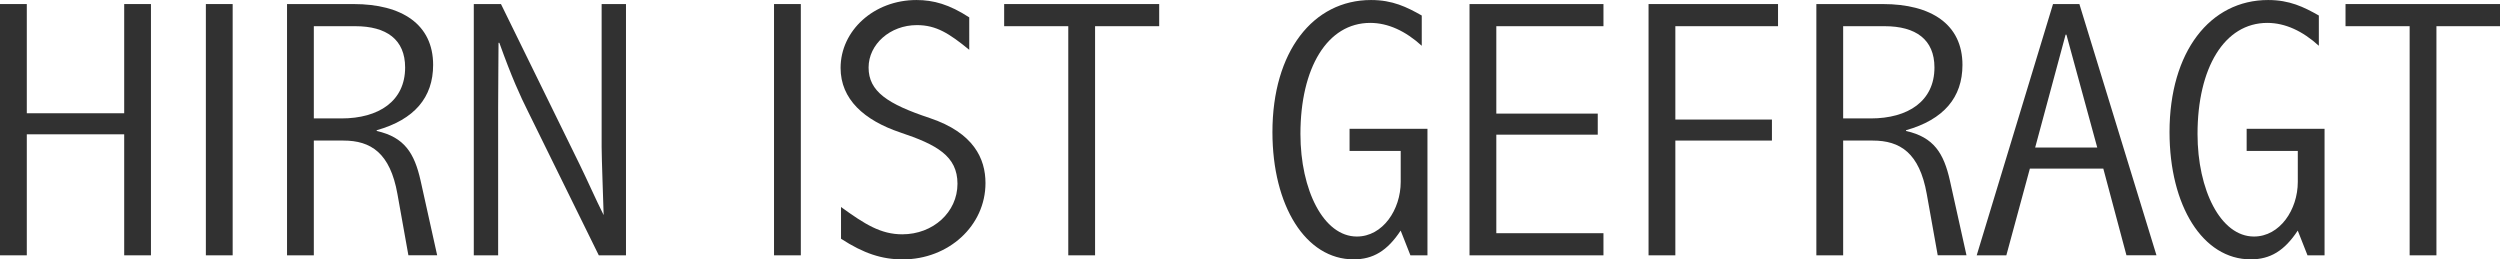 <?xml version="1.0" encoding="UTF-8" standalone="no"?>
<svg
   xmlns:dc="http://purl.org/dc/elements/1.1/"
   xmlns:cc="http://creativecommons.org/ns#"
   xmlns:rdf="http://www.w3.org/1999/02/22-rdf-syntax-ns#"
   xmlns:svg="http://www.w3.org/2000/svg"
   xmlns="http://www.w3.org/2000/svg"
   id="svg203"
   height="2.334mm"
   version="1.1"
   width="22.5mm"
   viewBox="0 0 85.039 8.82">
  <defs
     id="defs155">
    <clipPath
       id="Clip2">
      <path
         id="path152"
         d="M 0,0 H 64.388 V 6.678 H 0 Z" />
    </clipPath>
  </defs>
  <g
     transform="translate(0,-147.086)"
     id="Hintergrund">
    <g
       transform="matrix(1.321,0,0,1.321,0,147.086)"
       id="Gruppe3"
       style="clip-rule:evenodd;fill:none;stroke:none"
       clip-path="url(#Clip2)">
      <path
         transform="translate(0,0.104)"
         style="fill:#313131;fill-rule:nonzero;stroke:none"
         d="m 0,0 v 6.47 h 0.69 v -3.116 h 2.508 v 3.116 H 3.887 V 0 H 3.198 V 2.812 H 0.69 V 0 Z"
         id="path172" />
      <path
         transform="translate(5.301,0.104)"
         style="fill:#313131;fill-rule:nonzero;stroke:none"
         d="M 0,0 V 6.47 H 0.69 V 0 Z"
         id="path174" />
      <path
         transform="translate(7.391,0.104)"
         style="fill:#313131;fill-rule:nonzero;stroke:none"
         d="M 0,0 V 6.47 H 0.69 V 3.515 h 0.763 c 0.7,0 1.202,0.314 1.39,1.377 l 0.282,1.577 H 3.866 L 3.438,4.541 C 3.281,3.848 3.03,3.429 2.309,3.268 V 3.249 C 3.281,2.974 3.762,2.404 3.762,1.567 3.762,0.522 2.957,0 1.714,0 H 0 M 0.69,2.945 V 0.57 h 1.066 c 0.805,0 1.285,0.342 1.285,1.064 0,0.865 -0.679,1.311 -1.641,1.311 H 0.69"
         id="path176" />
      <path
         transform="translate(12.2,0.104)"
         style="fill:#313131;fill-rule:nonzero;stroke:none"
         d="m 0,0 v 6.47 h 0.627 v -3.8 c 0,-0.56 0.01,-1.33 0.01,-1.672 h 0.021 C 0.982,1.9 1.191,2.356 1.4,2.774 L 3.219,6.47 H 3.919 V 0 h -0.627 v 3.686 c 0,0.257 0.042,1.406 0.052,1.748 C 3.125,4.997 2.936,4.56 2.727,4.133 L 0.7,0 Z"
         id="path178" />
      <path
         transform="translate(19.931,0.104)"
         style="fill:#313131;fill-rule:nonzero;stroke:none"
         d="M 0,0 V 6.47 H 0.69 V 0 Z"
         id="path180" />
      <path
         transform="translate(21.645)"
         style="fill:#313131;fill-rule:nonzero;stroke:none"
         d="M 1.954,0 C 0.857,0 0,0.788 0,1.748 0,2.555 0.606,3.097 1.536,3.41 2.477,3.724 3.01,4.019 3.01,4.731 c 0,0.732 -0.627,1.302 -1.421,1.302 -0.554,0 -0.961,-0.257 -1.578,-0.703 v 0.817 c 0.585,0.38 1.055,0.532 1.588,0.532 1.181,0 2.132,-0.865 2.132,-1.966 C 3.731,4.085 3.428,3.42 2.299,3.04 1.212,2.679 0.721,2.356 0.721,1.738 0.721,1.14 1.275,0.646 1.965,0.646 c 0.502,0 0.836,0.218 1.348,0.636 V 0.447 C 2.801,0.114 2.393,0 1.954,0 Z"
         id="path182" />
      <path
         transform="translate(25.857,0.104)"
         style="fill:#313131;fill-rule:nonzero;stroke:none"
         d="M 0,0 V 0.57 H 1.651 V 6.47 H 2.341 V 0.57 H 3.992 V 0 Z"
         id="path184" />
      <path
         transform="translate(32.765)"
         style="fill:#313131;fill-rule:nonzero;stroke:none"
         d="M 2.539,0 C 1.045,0 0,1.33 0,3.401 c 0,1.9 0.857,3.277 2.09,3.277 0.502,0 0.867,-0.218 1.212,-0.741 L 3.553,6.574 H 3.992 V 3.316 H 1.986 v 0.57 h 1.317 v 0.798 c 0,0.713 -0.46,1.406 -1.129,1.406 -0.857,0 -1.453,-1.197 -1.453,-2.641 0,-1.7 0.69,-2.86 1.797,-2.86 0.46,0 0.909,0.209 1.327,0.589 V 0.399 C 3.459,0.18 3.093,0 2.539,0 Z"
         id="path186" />
      <path
         transform="translate(37.84,0.104)"
         style="fill:#313131;fill-rule:nonzero;stroke:none"
         d="m 0,0 v 6.47 h 3.449 v -0.57 H 0.69 V 3.363 H 3.302 V 2.821 H 0.69 V 0.57 H 3.449 V 0 Z"
         id="path188" />
      <path
         transform="translate(42.45,0.104)"
         style="fill:#313131;fill-rule:nonzero;stroke:none"
         d="M 0,0 V 6.47 H 0.69 V 3.515 H 3.177 V 2.974 H 0.69 V 0.57 H 3.334 V 0 Z"
         id="path190" />
      <path
         transform="translate(46.771,0.104)"
         style="fill:#313131;fill-rule:nonzero;stroke:none"
         d="M 0,0 V 6.47 H 0.69 V 3.515 h 0.763 c 0.7,0 1.202,0.314 1.39,1.377 l 0.282,1.577 H 3.866 L 3.438,4.541 C 3.281,3.848 3.03,3.429 2.309,3.268 V 3.249 C 3.281,2.974 3.762,2.404 3.762,1.567 3.762,0.522 2.957,0 1.714,0 H 0 M 0.69,2.945 V 0.57 h 1.066 c 0.805,0 1.285,0.342 1.285,1.064 0,0.865 -0.679,1.311 -1.641,1.311 H 0.69"
         id="path192" />
      <path
         transform="translate(50.9,0.104)"
         style="fill:#313131;fill-rule:nonzero;stroke:none"
         d="M 1.965,0 0,6.47 H 0.763 L 1.369,4.237 H 3.26 l 0.596,2.232 h 0.773 L 2.644,0 H 1.965 m 0.345,0.788 0.794,2.907 H 1.505 l 0.784,-2.907 h 0.021"
         id="path194" />
      <path
         transform="translate(55.865)"
         style="fill:#313131;fill-rule:nonzero;stroke:none"
         d="M 2.539,0 C 1.045,0 0,1.33 0,3.401 c 0,1.9 0.857,3.277 2.09,3.277 0.502,0 0.867,-0.218 1.212,-0.741 L 3.553,6.574 H 3.992 V 3.316 H 1.986 v 0.57 h 1.317 v 0.798 c 0,0.713 -0.46,1.406 -1.129,1.406 -0.857,0 -1.453,-1.197 -1.453,-2.641 0,-1.7 0.69,-2.86 1.797,-2.86 0.46,0 0.909,0.209 1.327,0.589 V 0.399 C 3.459,0.18 3.093,0 2.539,0 Z"
         id="path196" />
      <path
         transform="translate(60.397,0.104)"
         style="fill:#313131;fill-rule:nonzero;stroke:none"
         d="M 0,0 V 0.57 H 1.651 V 6.47 H 2.341 V 0.57 H 3.992 V 0 Z"
         id="path198" />
    </g>
  </g>
</svg>

